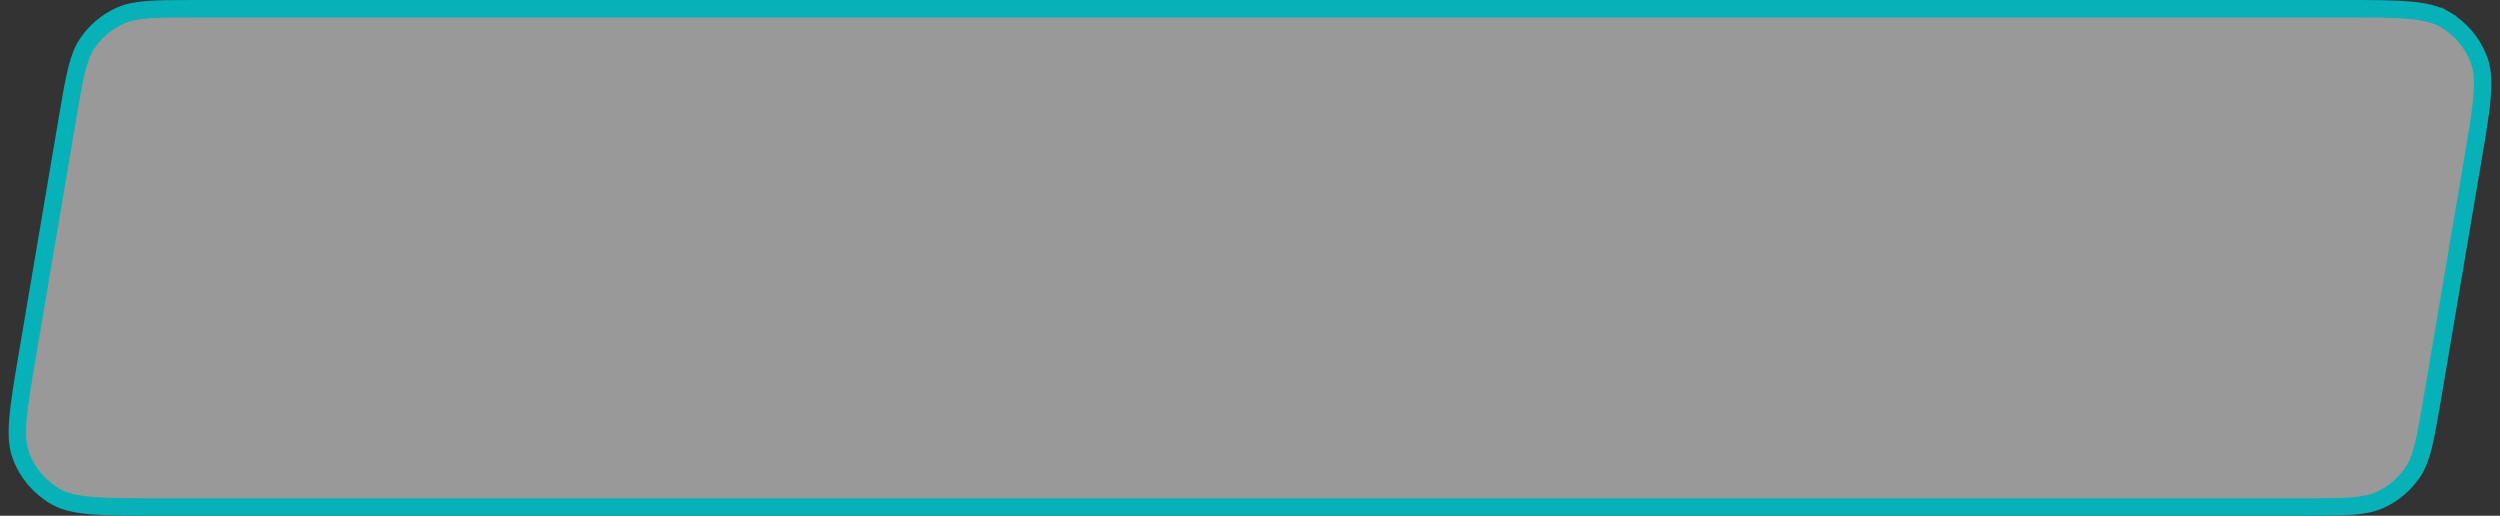 <?xml version="1.0" encoding="UTF-8"?> <svg xmlns="http://www.w3.org/2000/svg" width="286" height="59" viewBox="0 0 286 59" fill="none"><rect x="0" y="0" width="286" height="59" fill="#333333" stroke="none"/> <path d="M7.727 13.493C8.131 11.111 8.425 9.378 8.763 8.018C9.098 6.669 9.459 5.756 9.963 5.002C10.904 3.593 12.224 2.478 13.771 1.785C14.599 1.415 15.559 1.211 16.945 1.106C18.343 1.001 20.1 1 22.516 1H268.06C271.335 1 273.727 1.001 275.591 1.162C277.447 1.323 278.672 1.637 279.647 2.197L280.145 1.33L279.647 2.197C281.474 3.247 282.875 4.905 283.605 6.883C283.995 7.937 284.099 9.198 283.947 11.054C283.795 12.919 283.396 15.278 282.849 18.507L278.273 45.507C277.869 47.889 277.575 49.621 277.237 50.982C276.902 52.331 276.541 53.244 276.037 53.998C275.096 55.407 273.776 56.522 272.229 57.215C271.401 57.585 270.441 57.789 269.056 57.894C267.657 57.999 265.9 58 263.484 58H17.94C14.665 58 12.273 57.999 10.409 57.837C8.553 57.677 7.328 57.363 6.353 56.803C4.526 55.753 3.125 54.095 2.395 52.117C2.005 51.063 1.901 49.802 2.053 47.946C2.205 46.081 2.604 43.722 3.151 40.493L7.727 13.493Z" fill="white" fill-opacity="0.5" stroke="#06B1B7" stroke-width="2"></path> </svg> 